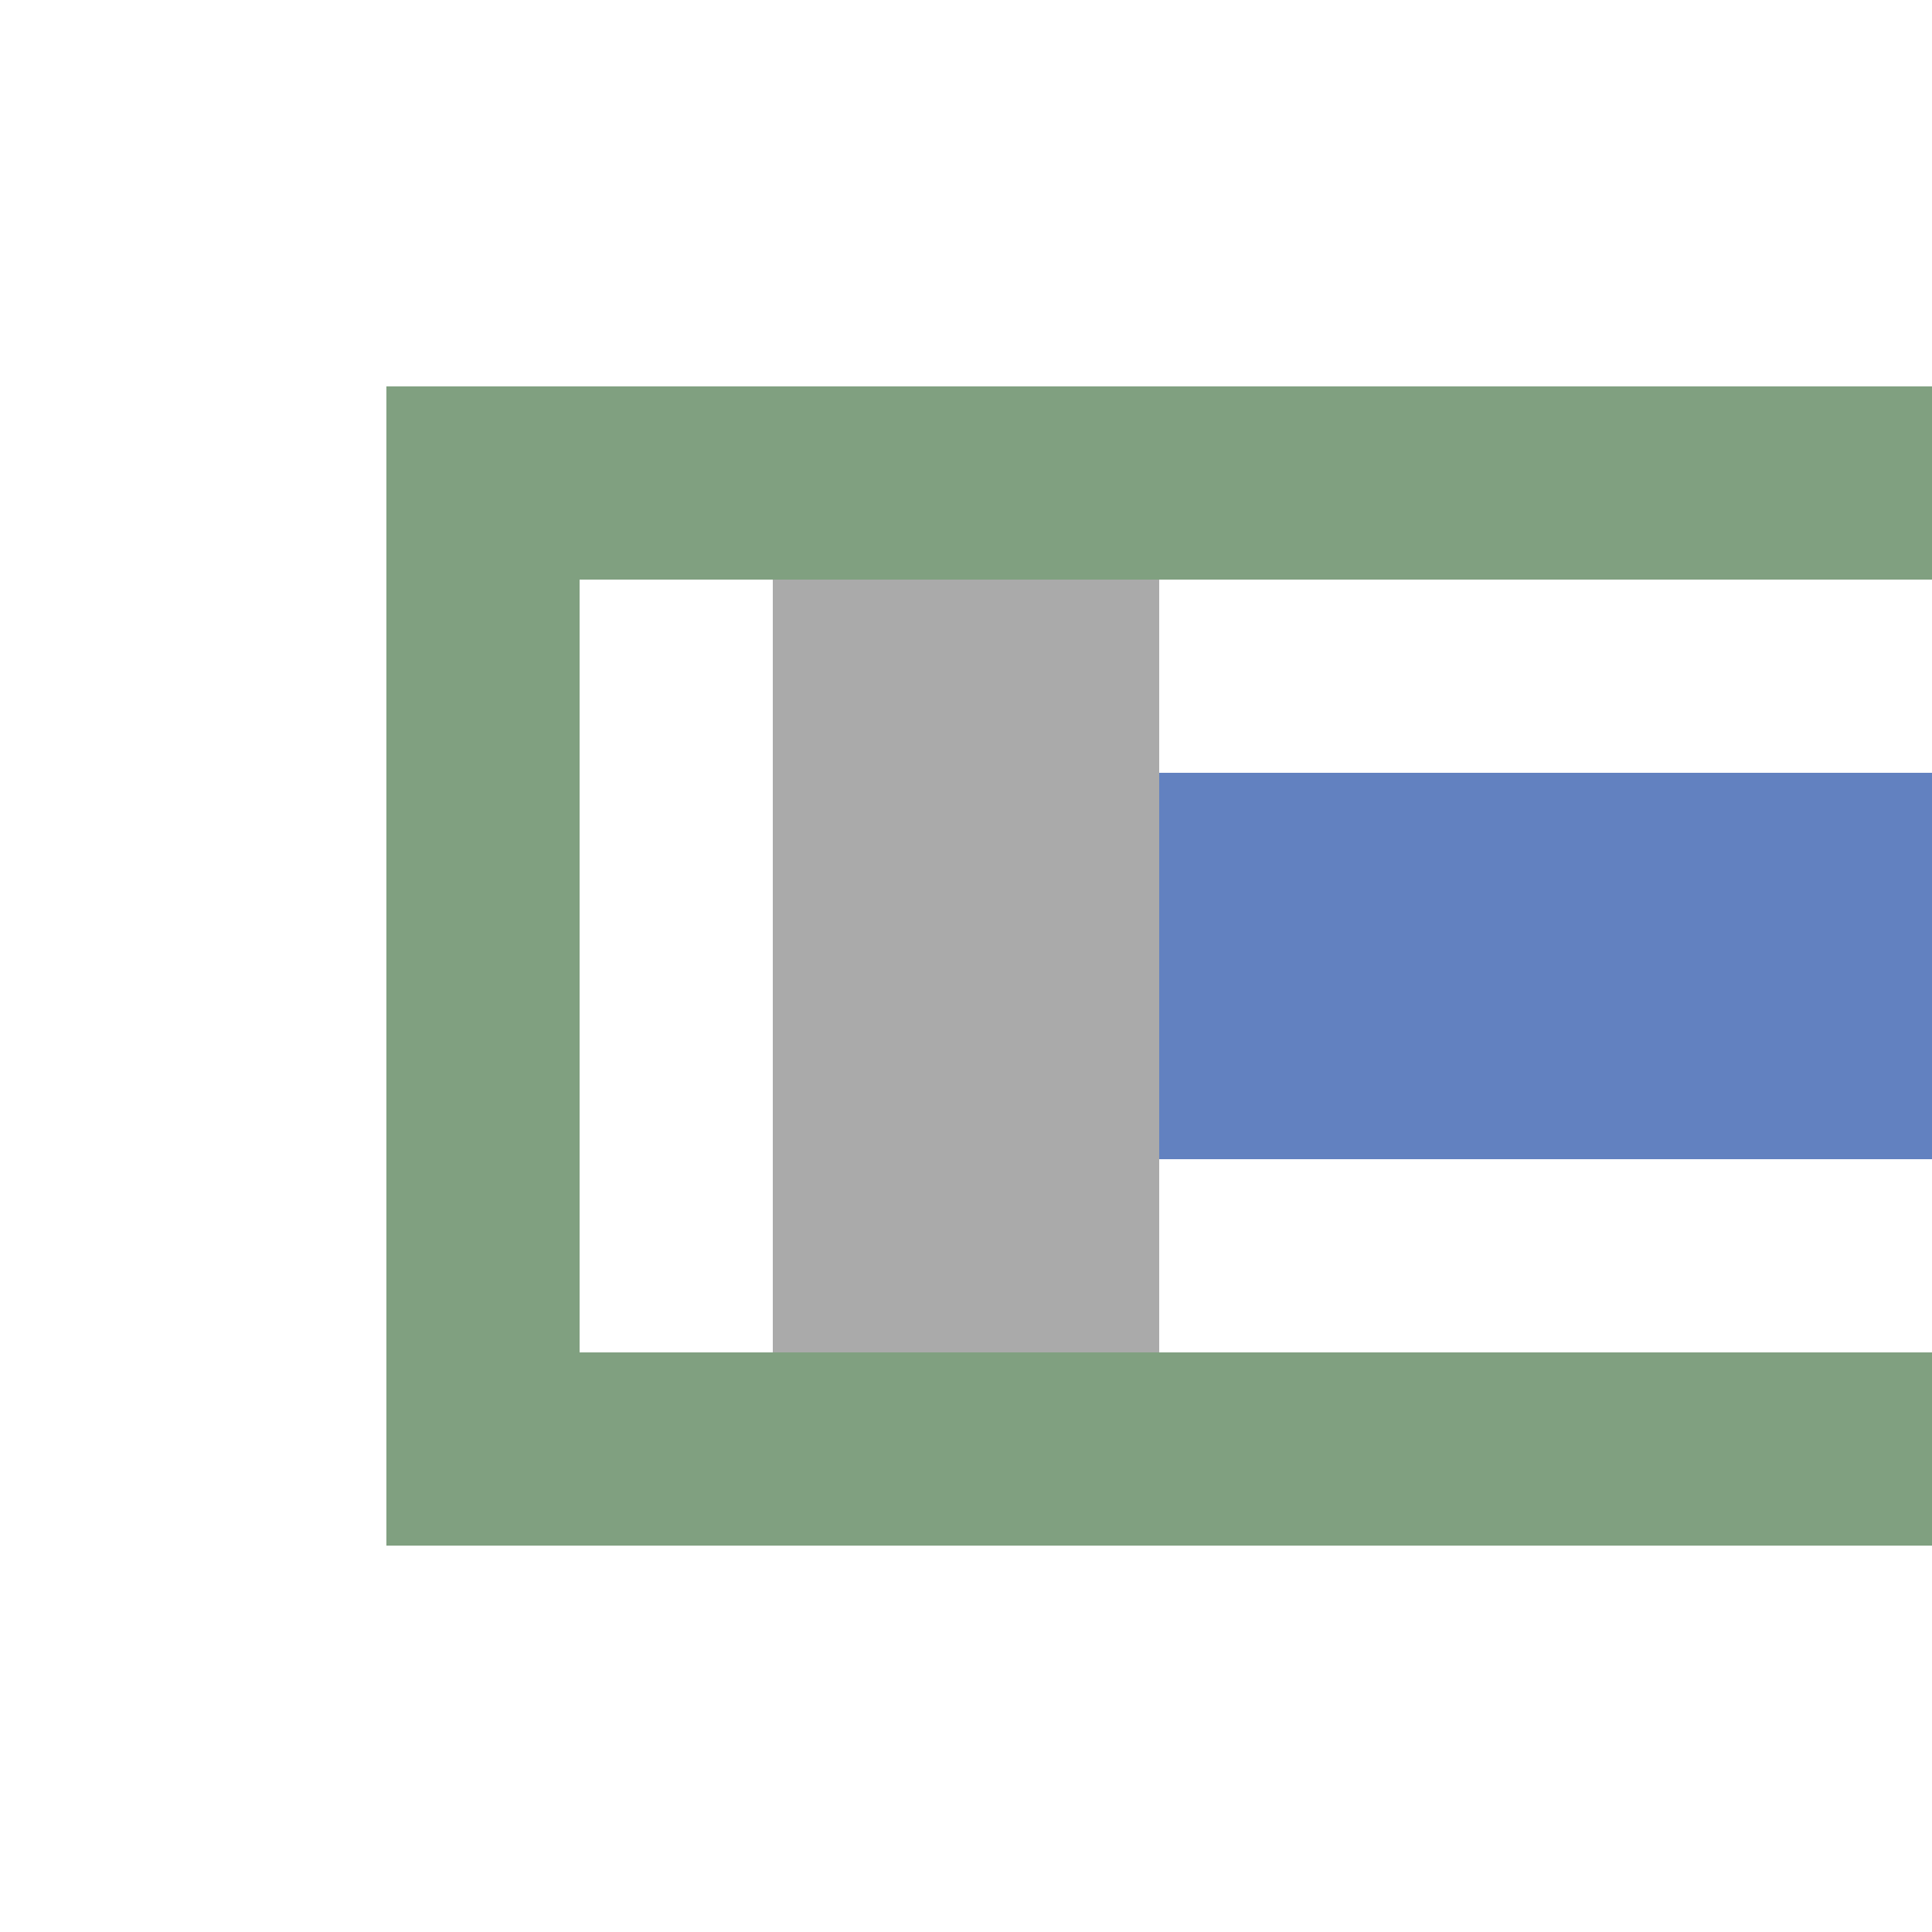 <?xml version="1.0" encoding="UTF-8"?>
<svg xmlns="http://www.w3.org/2000/svg" width="500" height="500">
 <title>uexhENDEaq</title>
 <path stroke="#80A080" d="M 500,125 H 125 V 375 H 500" stroke-width="50" fill="none"/>
 <g stroke-width="100">
  <path stroke="#6281C0" d="M 250,250 H 500"/>
  <path stroke="#AAA" d="M 250,150 V 350"/>
 </g>
</svg>
